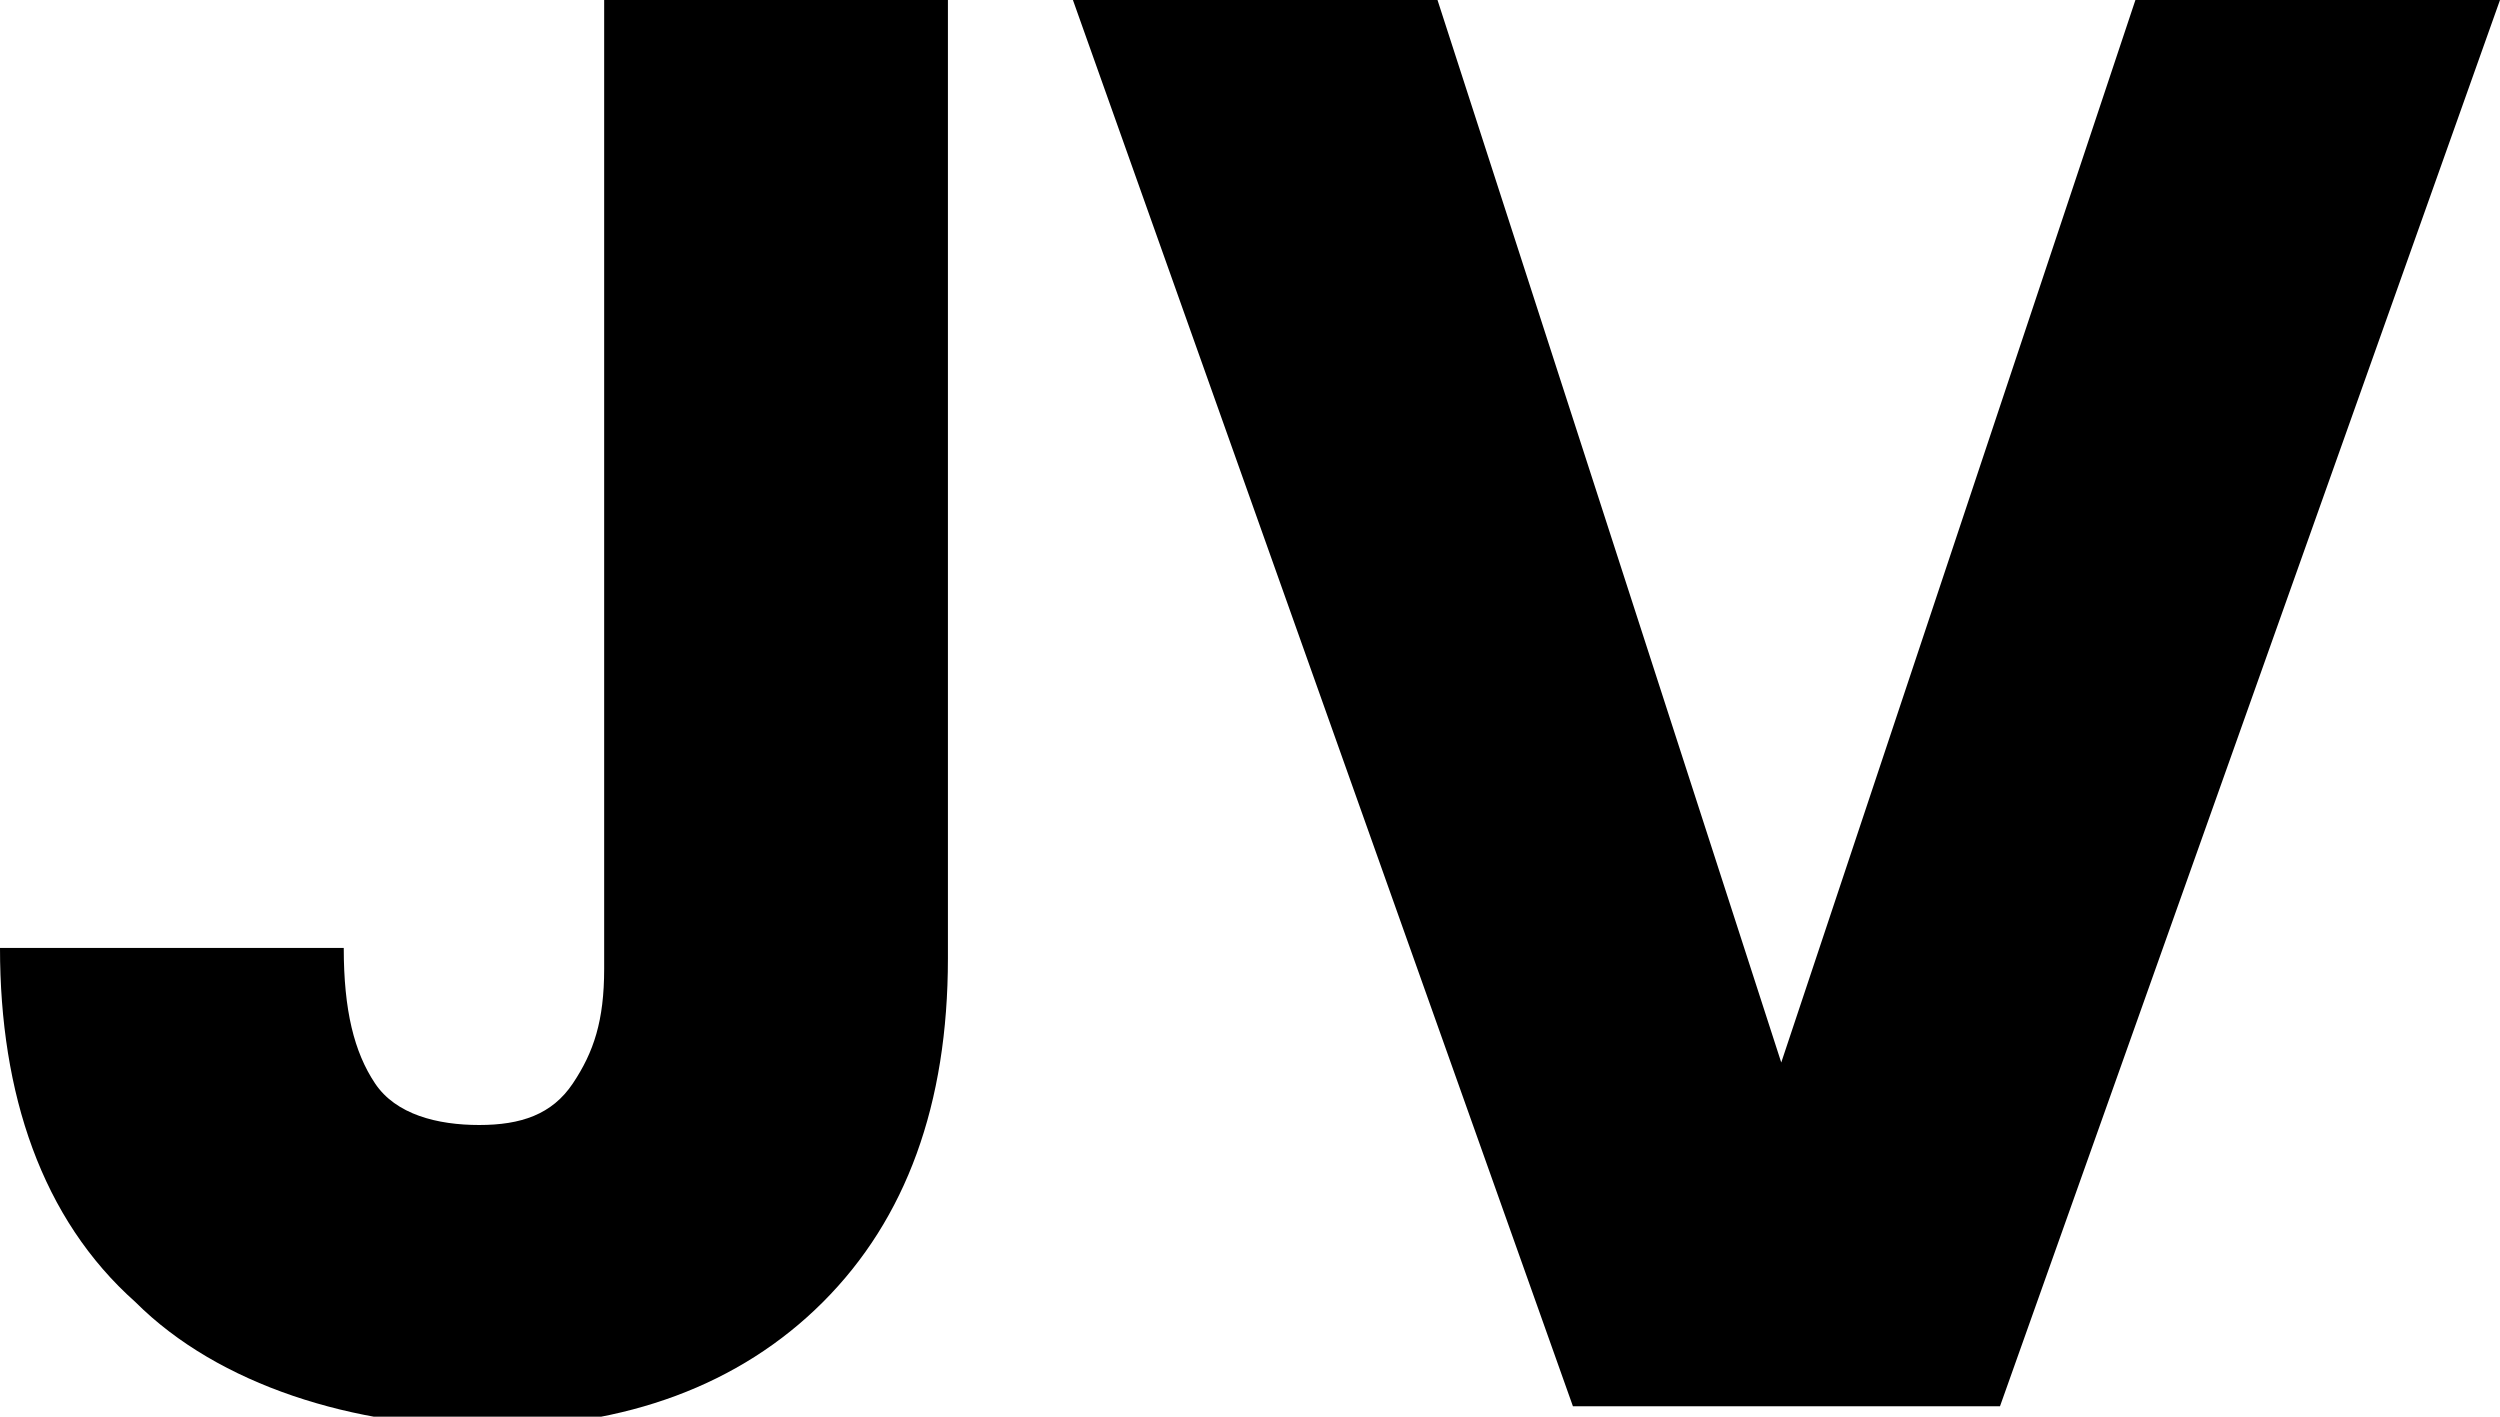 <svg xmlns="http://www.w3.org/2000/svg" version="1.1" xmlns:xlink="http://www.w3.org/1999/xlink" xmlns:svgjs="http://svgjs.dev/svgjs" width="24" height="13.6"><svg id="SvgjsSvg1002" xmlns="http://www.w3.org/2000/svg" version="1.1" viewBox="0 0 24 13.6">
  <!-- Generator: Adobe Illustrator 29.0.0, SVG Export Plug-In . SVG Version: 2.1.0 Build 186)  -->
  <path d="M9.1,0v9.2c0,1.4-.4,2.5-1.2,3.3-.8.8-1.9,1.2-3.2,1.2s-2.6-.4-3.4-1.2c-.9-.8-1.3-2-1.3-3.4h3.3c0,.6.1,1,.3,1.3.2.3.6.4,1,.4s.7-.1.9-.4c.2-.3.3-.6.3-1.1V0h3.3Z"></path>
  <path d="M24,0l-4.8,13.5h-4.1L10.3,0h3.5l3.3,10.2L20.5,0h3.5Z"></path>
</svg><style>@media (prefers-color-scheme: light) { :root { filter: none; } }
@media (prefers-color-scheme: dark) { :root { filter: none; } }
</style></svg>